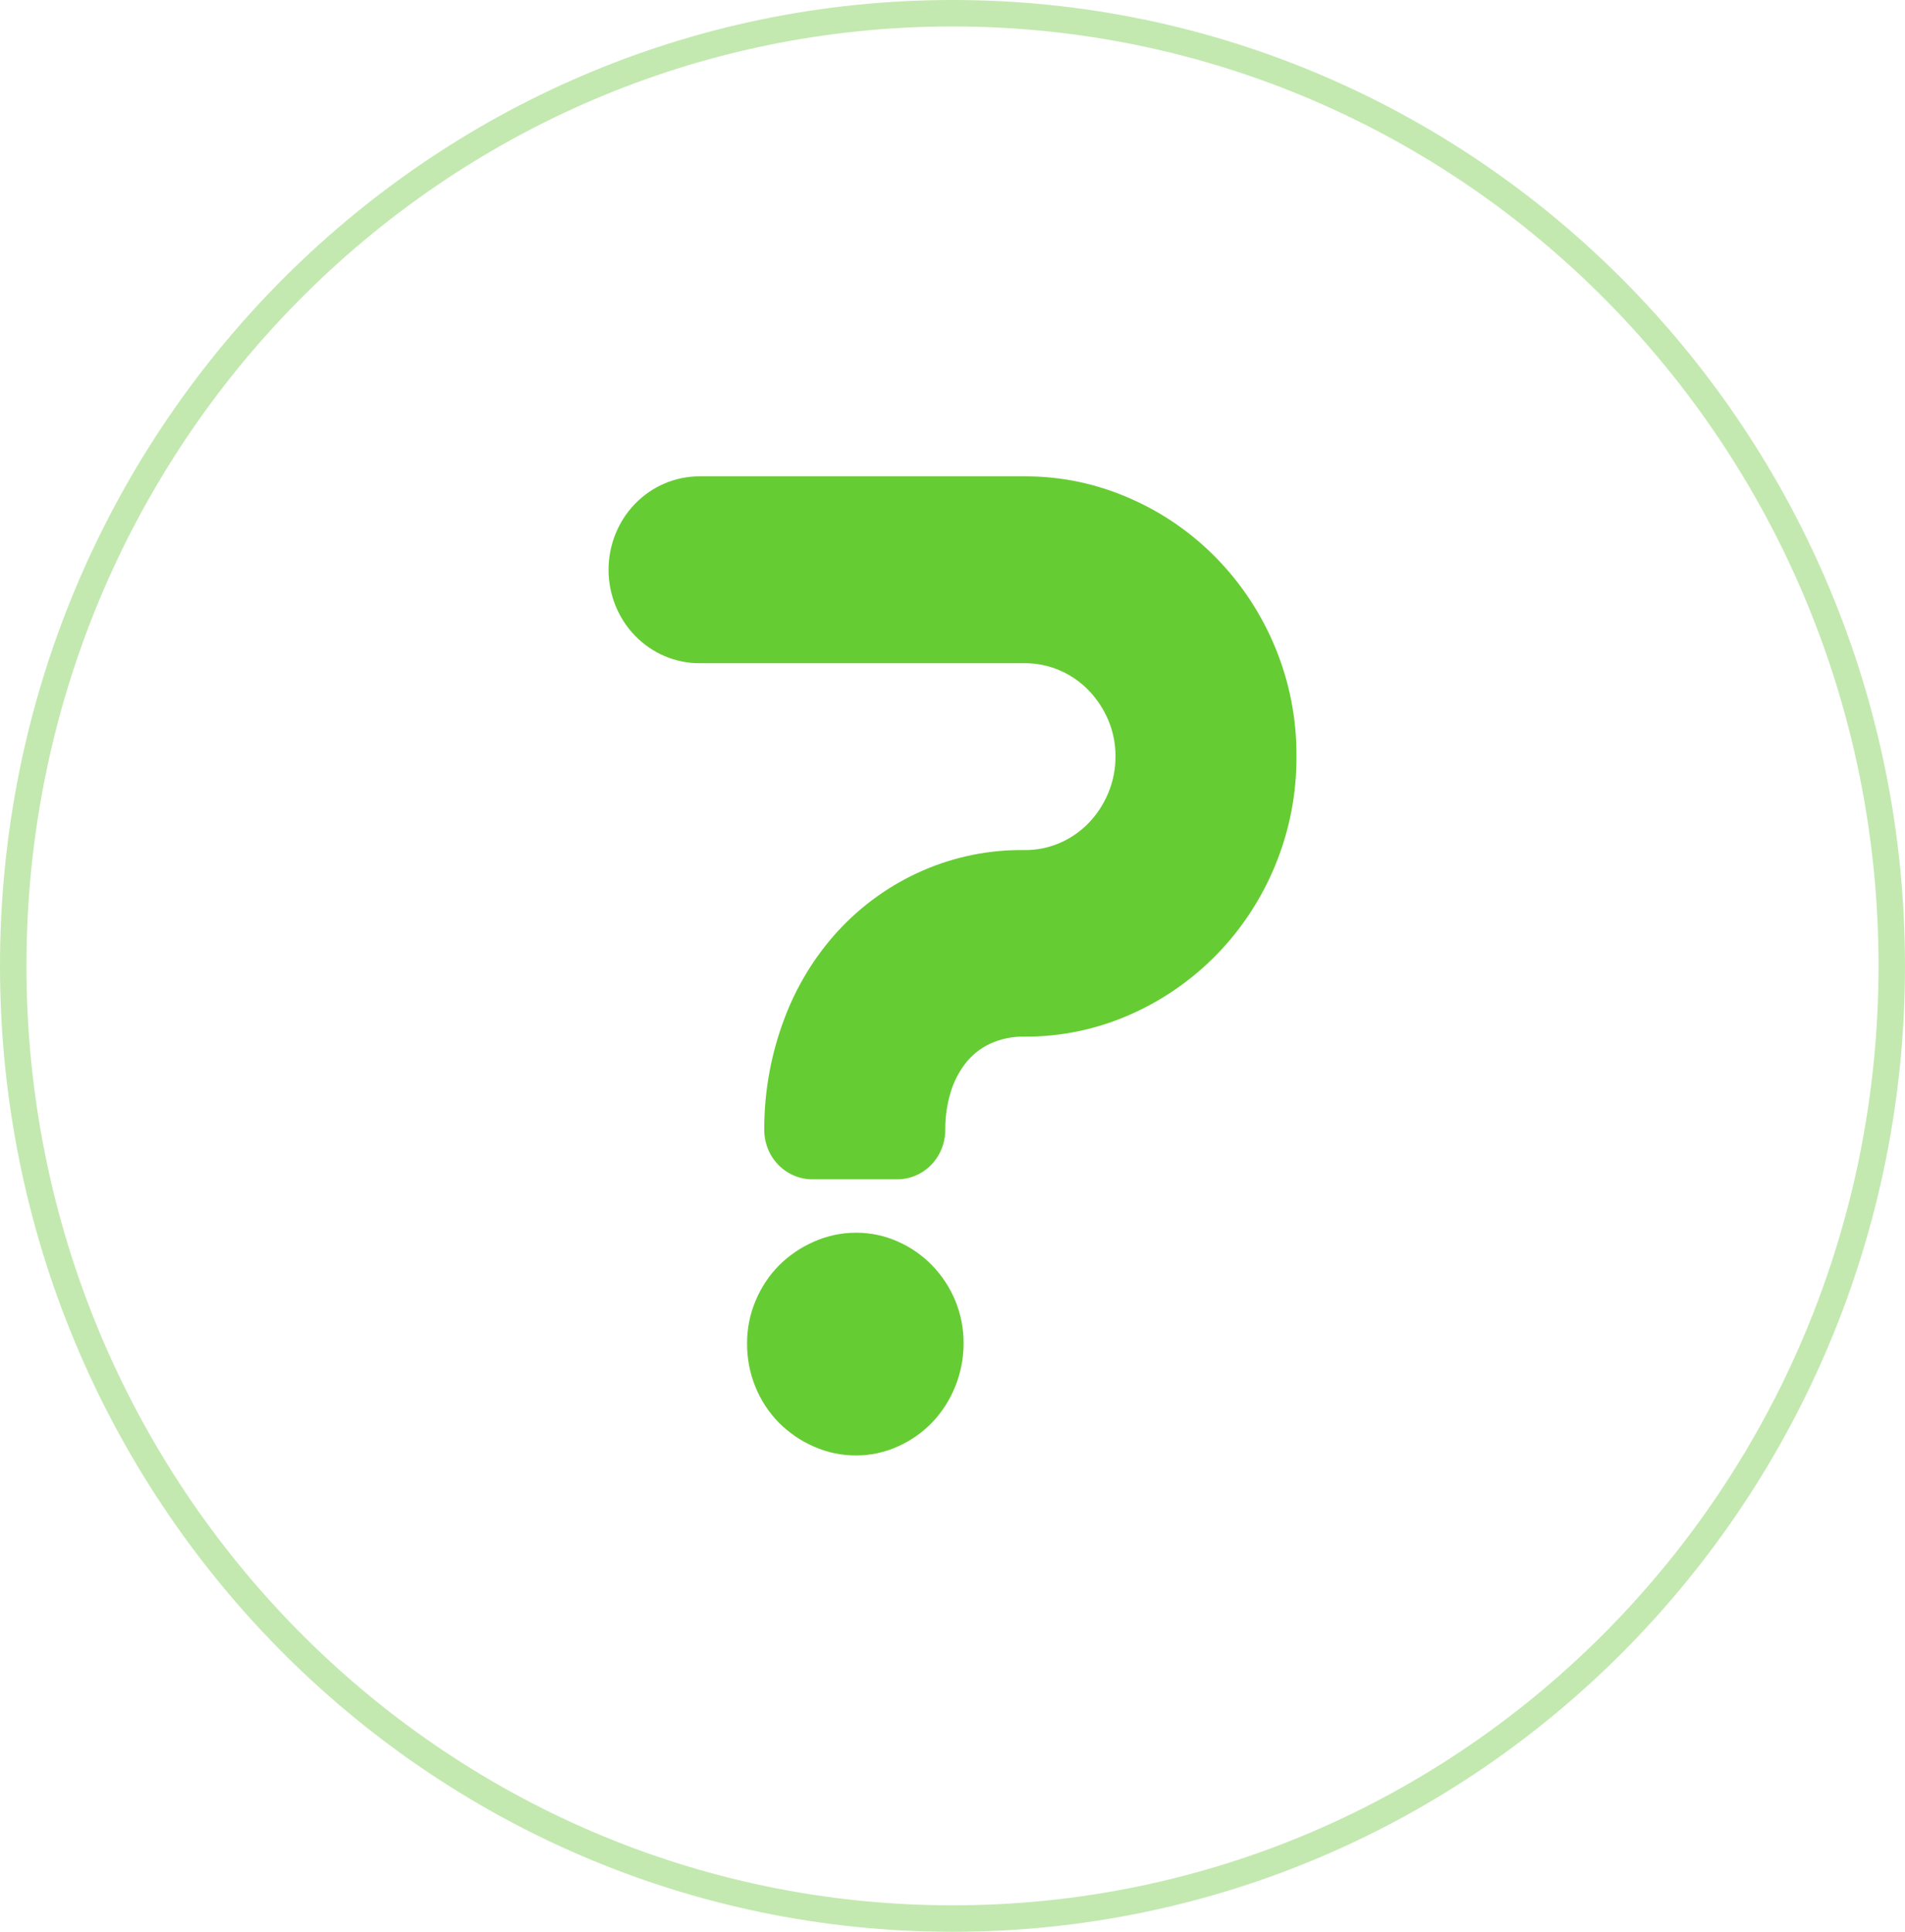 <svg width="72" height="73" viewBox="0 0 72 73" fill="none" xmlns="http://www.w3.org/2000/svg">
<path d="M71.5 36.5C71.5 56.389 55.6 72.5 36 72.5C16.4 72.5 0.5 56.389 0.5 36.5C0.5 16.611 16.4 0.5 36 0.5C55.6 0.5 71.5 16.611 71.5 36.5Z" stroke="#C3E9B0"/>
<path d="M49 28.576C49.009 29.991 48.736 31.393 48.199 32.695C47.683 33.951 46.936 35.093 45.999 36.058C45.059 37.023 43.95 37.795 42.729 38.333C41.464 38.895 40.099 39.181 38.721 39.173C38.271 39.162 37.824 39.255 37.413 39.444C37.05 39.615 36.73 39.872 36.481 40.194C36.227 40.527 36.036 40.906 35.919 41.312C35.789 41.759 35.724 42.223 35.728 42.689C35.728 42.935 35.682 43.179 35.591 43.407C35.5 43.635 35.366 43.842 35.197 44.016C35.028 44.191 34.827 44.329 34.606 44.423C34.384 44.517 34.147 44.566 33.908 44.566H30.703C30.464 44.566 30.228 44.517 30.007 44.423C29.787 44.329 29.586 44.191 29.417 44.018C29.248 43.844 29.114 43.638 29.023 43.411C28.932 43.184 28.885 42.941 28.885 42.696V42.598C28.892 41.201 29.148 39.816 29.639 38.513C30.099 37.276 30.79 36.144 31.673 35.18C32.578 34.199 33.671 33.42 34.883 32.895C36.095 32.368 37.4 32.106 38.715 32.123C39.166 32.129 39.612 32.041 40.029 31.866C40.446 31.69 40.825 31.431 41.143 31.103C41.457 30.778 41.709 30.394 41.885 29.973C42.069 29.534 42.163 29.061 42.16 28.583C42.164 28.109 42.07 27.64 41.885 27.206C41.707 26.788 41.456 26.409 41.143 26.086C40.825 25.758 40.446 25.498 40.029 25.323C39.612 25.147 39.166 25.058 38.715 25.062H26.434C25.523 25.062 24.65 24.69 24.006 24.028C23.362 23.366 23 22.467 23 21.531C23 20.595 23.362 19.697 24.006 19.034C24.65 18.372 25.523 18 26.434 18H38.715C40.093 17.993 41.458 18.279 42.723 18.841C45.189 19.917 47.152 21.936 48.199 24.472C48.736 25.769 49.009 27.166 49 28.576ZM36.419 50.76C36.421 51.33 36.31 51.896 36.092 52.421C35.887 52.922 35.591 53.379 35.219 53.766C34.847 54.146 34.409 54.45 33.927 54.664C33.429 54.887 32.891 55.002 32.348 55C31.801 55.001 31.261 54.886 30.759 54.664C30.27 54.451 29.823 54.147 29.442 53.766C29.056 53.374 28.751 52.906 28.544 52.391C28.336 51.875 28.232 51.322 28.236 50.765C28.233 50.206 28.345 49.654 28.563 49.142C28.771 48.645 29.071 48.194 29.447 47.814C29.83 47.434 30.278 47.131 30.768 46.919C31.27 46.696 31.811 46.582 32.358 46.583C32.901 46.581 33.439 46.696 33.937 46.919C34.911 47.347 35.687 48.144 36.102 49.145C36.315 49.655 36.423 50.205 36.419 50.76Z" fill="#66CC33"/>
</svg>
